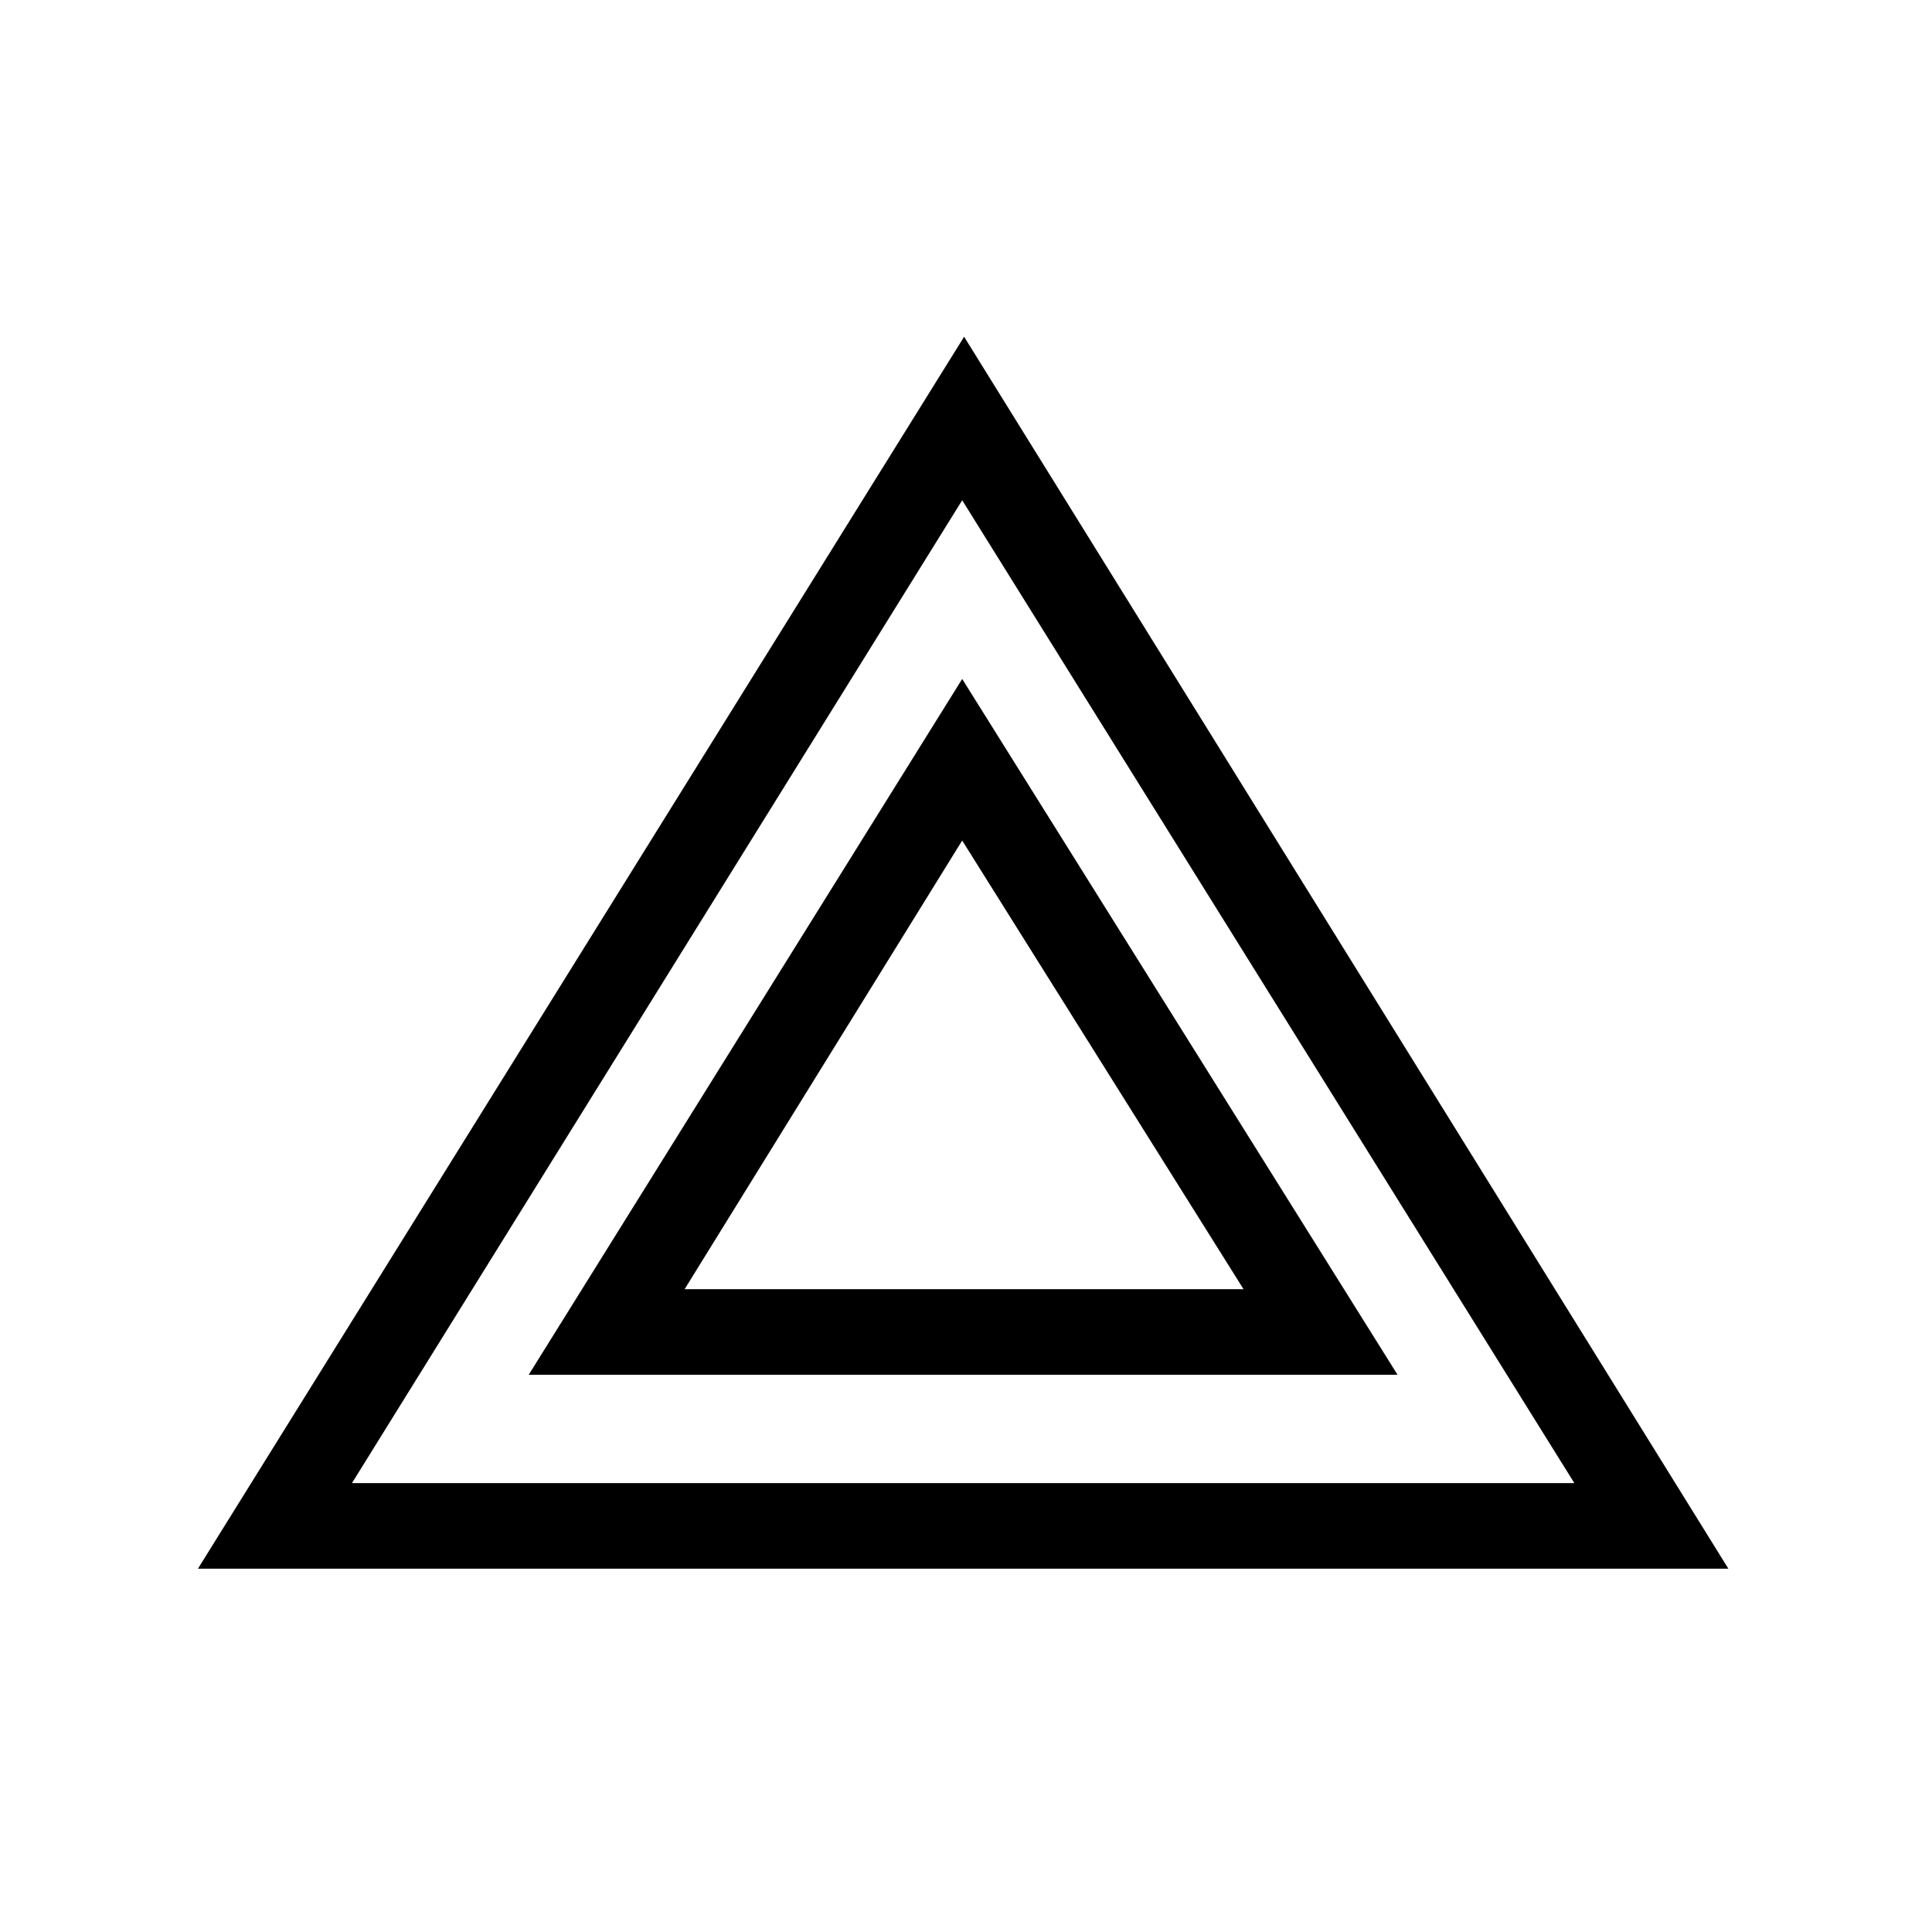 <?xml version="1.0" encoding="UTF-8"?>
<!-- Uploaded to: ICON Repo, www.iconrepo.com, Generator: ICON Repo Mixer Tools -->
<svg fill="#000000" width="800px" height="800px" version="1.1" viewBox="144 144 512 512" xmlns="http://www.w3.org/2000/svg">
 <g>
  <path d="m602.03 559.71h-405.57l203.04-326.47zm-364.76-22.672h323.95l-162.23-260.47z"/>
  <path d="m514.36 508.32h-230.24l114.87-184.39zm-188.93-22.672h148.12l-74.562-118.9z"/>
 </g>
</svg>